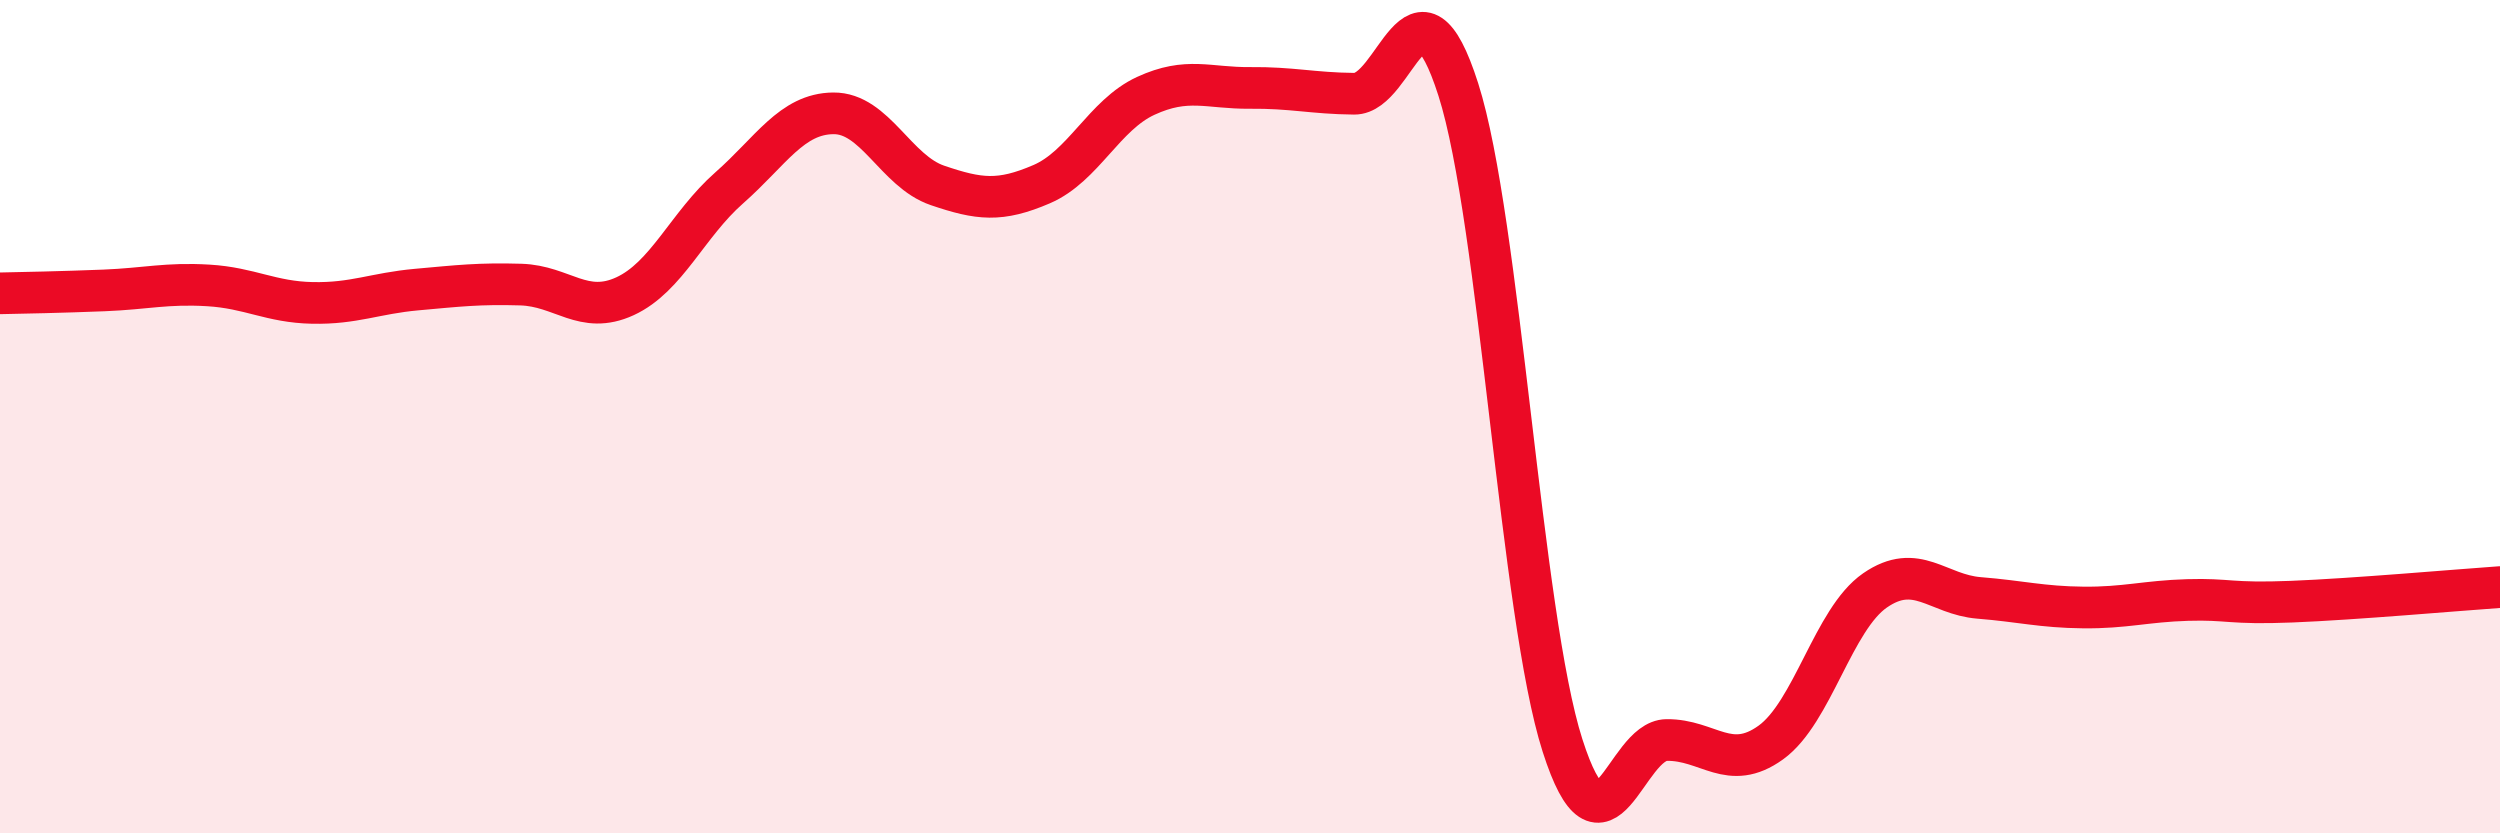 
    <svg width="60" height="20" viewBox="0 0 60 20" xmlns="http://www.w3.org/2000/svg">
      <path
        d="M 0,7.04 C 0.5,7.03 1.5,7.01 2.5,6.97 C 3.5,6.93 4,6.79 5,6.85 C 6,6.91 6.5,7.25 7.5,7.27 C 8.5,7.29 9,7.04 10,6.95 C 11,6.86 11.5,6.8 12.5,6.83 C 13.5,6.86 14,7.57 15,7.11 C 16,6.65 16.5,5.39 17.5,4.51 C 18.5,3.63 19,2.73 20,2.72 C 21,2.71 21.5,4.11 22.5,4.45 C 23.5,4.79 24,4.85 25,4.42 C 26,3.99 26.5,2.76 27.5,2.3 C 28.5,1.84 29,2.12 30,2.11 C 31,2.1 31.5,2.24 32.5,2.25 C 33.5,2.26 34,-0.98 35,2.15 C 36,5.28 36.5,14.77 37.5,17.89 C 38.5,21.01 39,17.77 40,17.76 C 41,17.75 41.5,18.54 42.5,17.82 C 43.5,17.1 44,14.86 45,14.17 C 46,13.48 46.5,14.27 47.5,14.35 C 48.5,14.43 49,14.57 50,14.58 C 51,14.59 51.5,14.43 52.5,14.4 C 53.5,14.37 53.5,14.5 55,14.44 C 56.5,14.38 59,14.16 60,14.09L60 20L0 20Z"
        fill="#EB0A25"
        opacity="0.1"
        stroke-linecap="round"
        stroke-linejoin="round"
      />
      <path
        d="M 0,7.04 C 0.5,7.03 1.5,7.01 2.5,6.97 C 3.5,6.93 4,6.79 5,6.85 C 6,6.91 6.5,7.25 7.5,7.27 C 8.5,7.29 9,7.04 10,6.95 C 11,6.86 11.5,6.8 12.5,6.83 C 13.5,6.86 14,7.57 15,7.11 C 16,6.65 16.5,5.39 17.5,4.51 C 18.5,3.63 19,2.73 20,2.72 C 21,2.71 21.5,4.11 22.5,4.45 C 23.5,4.79 24,4.85 25,4.42 C 26,3.99 26.5,2.76 27.5,2.3 C 28.5,1.84 29,2.12 30,2.11 C 31,2.1 31.5,2.24 32.5,2.25 C 33.5,2.26 34,-0.98 35,2.15 C 36,5.28 36.5,14.77 37.5,17.89 C 38.5,21.01 39,17.77 40,17.76 C 41,17.75 41.5,18.54 42.5,17.82 C 43.5,17.1 44,14.86 45,14.17 C 46,13.48 46.5,14.27 47.5,14.35 C 48.5,14.43 49,14.57 50,14.58 C 51,14.59 51.5,14.43 52.5,14.4 C 53.5,14.37 53.5,14.5 55,14.44 C 56.5,14.38 59,14.16 60,14.09"
        stroke="#EB0A25"
        stroke-width="1"
        fill="none"
        stroke-linecap="round"
        stroke-linejoin="round"
      />
    </svg>
  